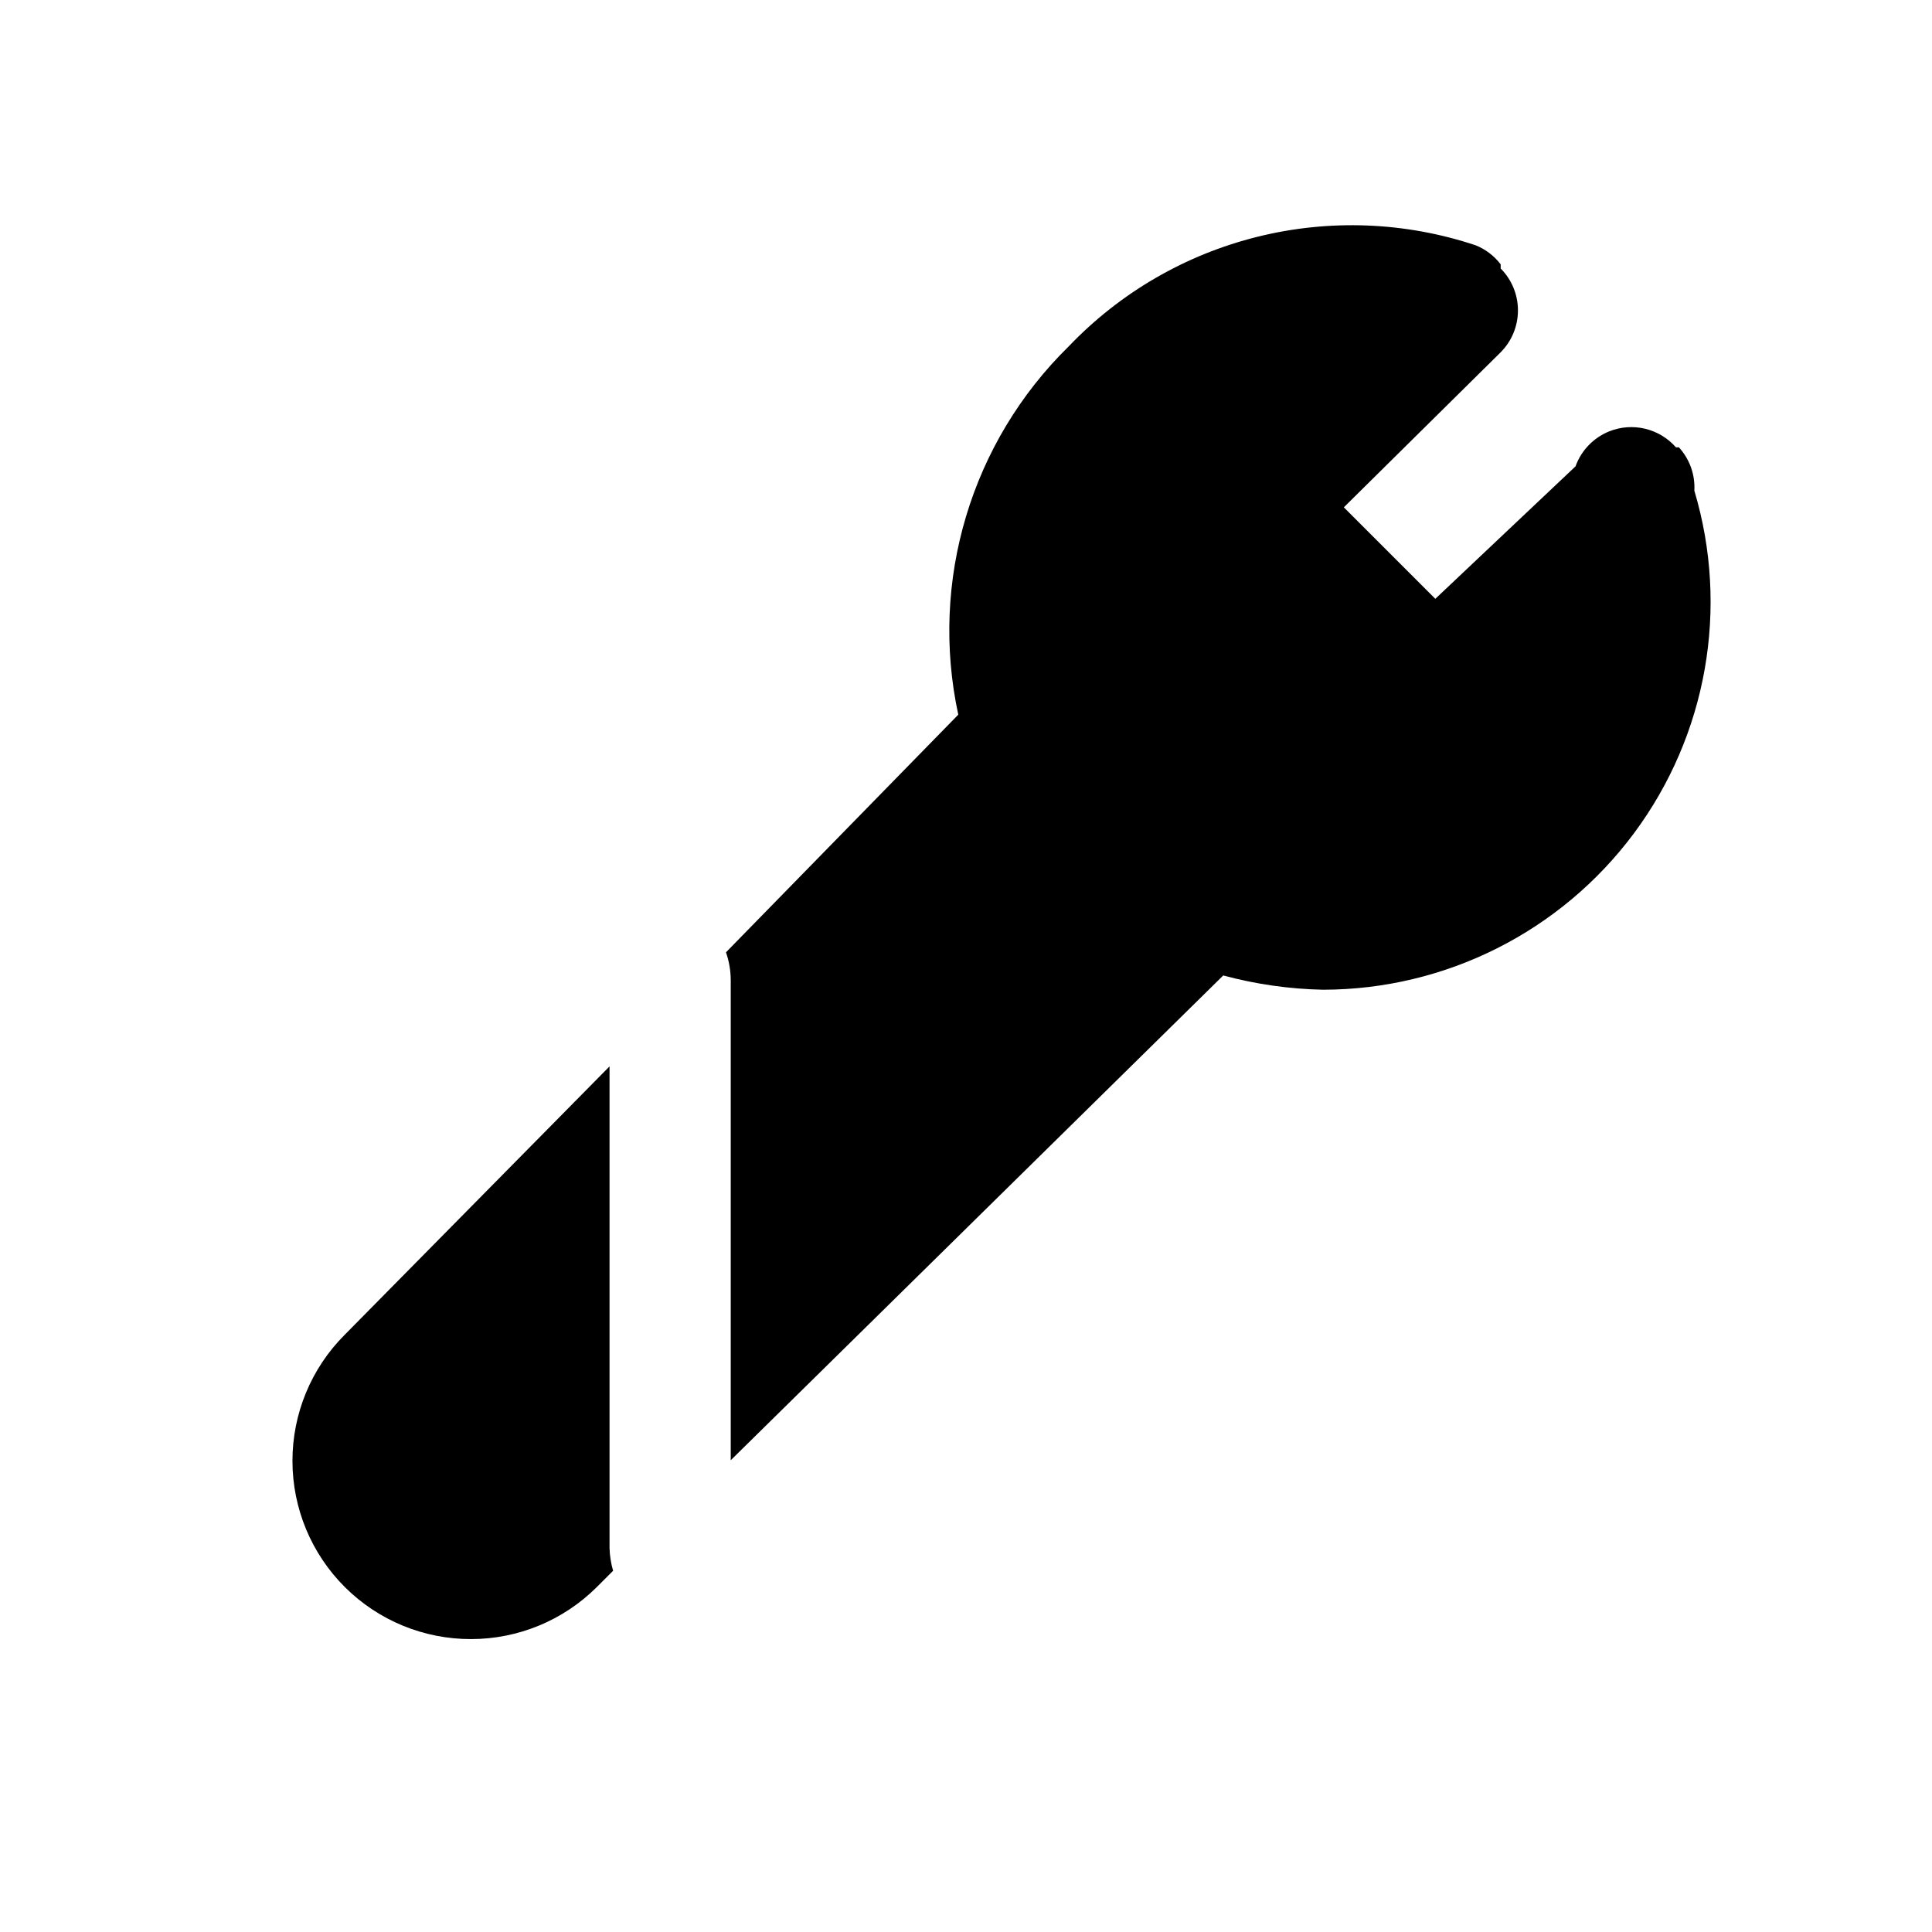<?xml version="1.0" encoding="UTF-8"?>
<!-- Uploaded to: SVG Repo, www.svgrepo.com, Generator: SVG Repo Mixer Tools -->
<svg fill="#000000" width="800px" height="800px" version="1.1" viewBox="144 144 512 512" xmlns="http://www.w3.org/2000/svg">
 <path d="m306.48 560.27-4.41 4.41v-0.004c-8.836 8.766-20.773 13.688-33.219 13.699-12.539 0.031-24.574-4.926-33.453-13.773-8.883-8.848-13.879-20.863-13.895-33.402-0.016-12.535 4.953-24.562 13.812-33.434l70.219-71.164v127.68c0.059 2.027 0.375 4.039 0.945 5.984zm286.54-286.23c0.238-4.227-1.238-8.367-4.094-11.492h-0.789 0.004c-2.144-2.441-4.988-4.16-8.145-4.922-3.156-0.762-6.473-0.527-9.488 0.668-4.184 1.672-7.449 5.055-8.977 9.289l-37.156 35.109-24.246-24.246 41.566-41.09c2.934-2.949 4.578-6.941 4.578-11.102 0-4.156-1.645-8.148-4.578-11.098v-1.102c-1.715-2.242-3.996-3.984-6.613-5.039-18.664-6.223-38.711-7.012-57.809-2.273-19.094 4.738-36.449 14.809-50.039 29.039-25.871 25.352-36.93 62.203-29.281 97.613l-61.559 62.977h-0.004c0.828 2.379 1.254 4.879 1.262 7.398v127.21l130.52-128.47c8.629 2.328 17.512 3.598 26.449 3.781 32.461-0.031 63-15.395 82.379-41.438 19.379-26.047 25.316-59.711 16.02-90.812z"/>
</svg>